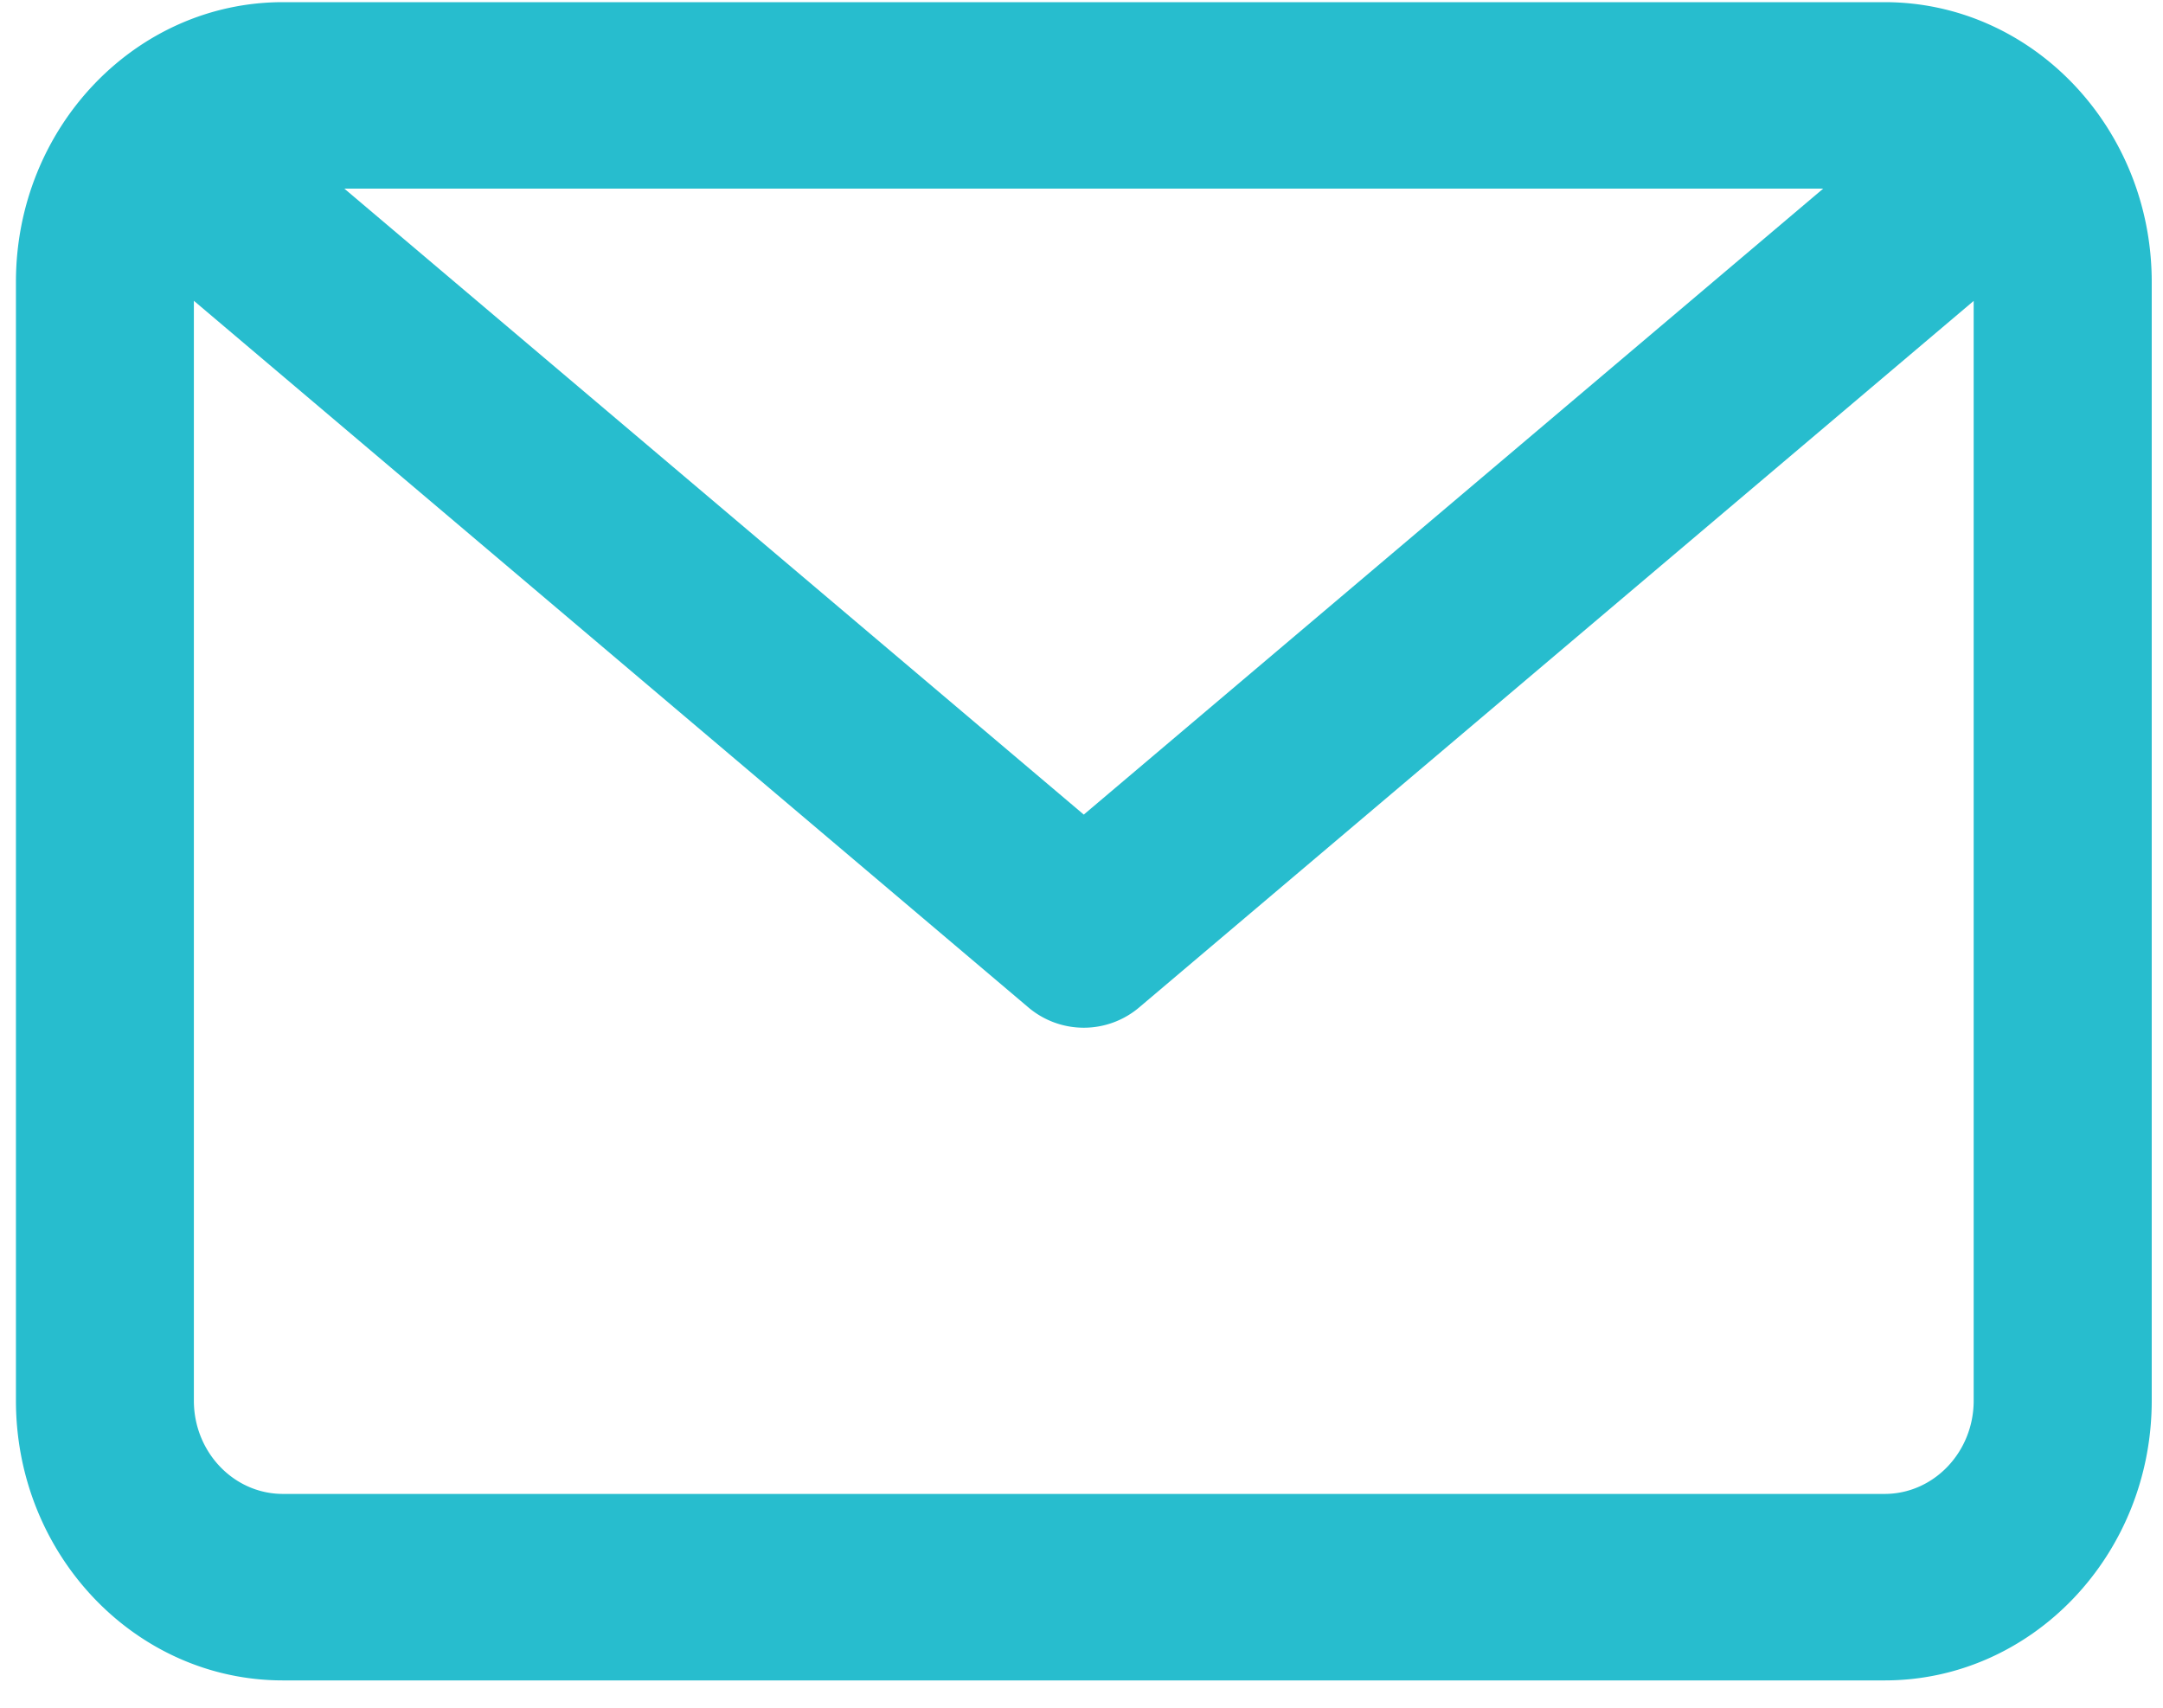 <svg width="19" height="15" fill="none" xmlns="http://www.w3.org/2000/svg"><path fill-rule="evenodd" clip-rule="evenodd" d="M16.556 14.76H2.485C1.192 14.76.14 13.658.14 12.303V2.476C.14 1.12 1.192.019 2.485.019h14.07c1.294 0 2.346 1.102 2.346 2.457v9.827c0 1.355-1.052 2.457-2.345 2.457ZM2.485 13.122h14.07c.431 0 .782-.367.782-.819v-9.66l-7.326 6.202a.753.753 0 0 1-.982 0L1.703 2.642v9.661c0 .452.351.819.782.819Zm13.53-11.465H3.025L9.52 7.155l6.495-5.498Z" fill="#27BDCE"/></svg>